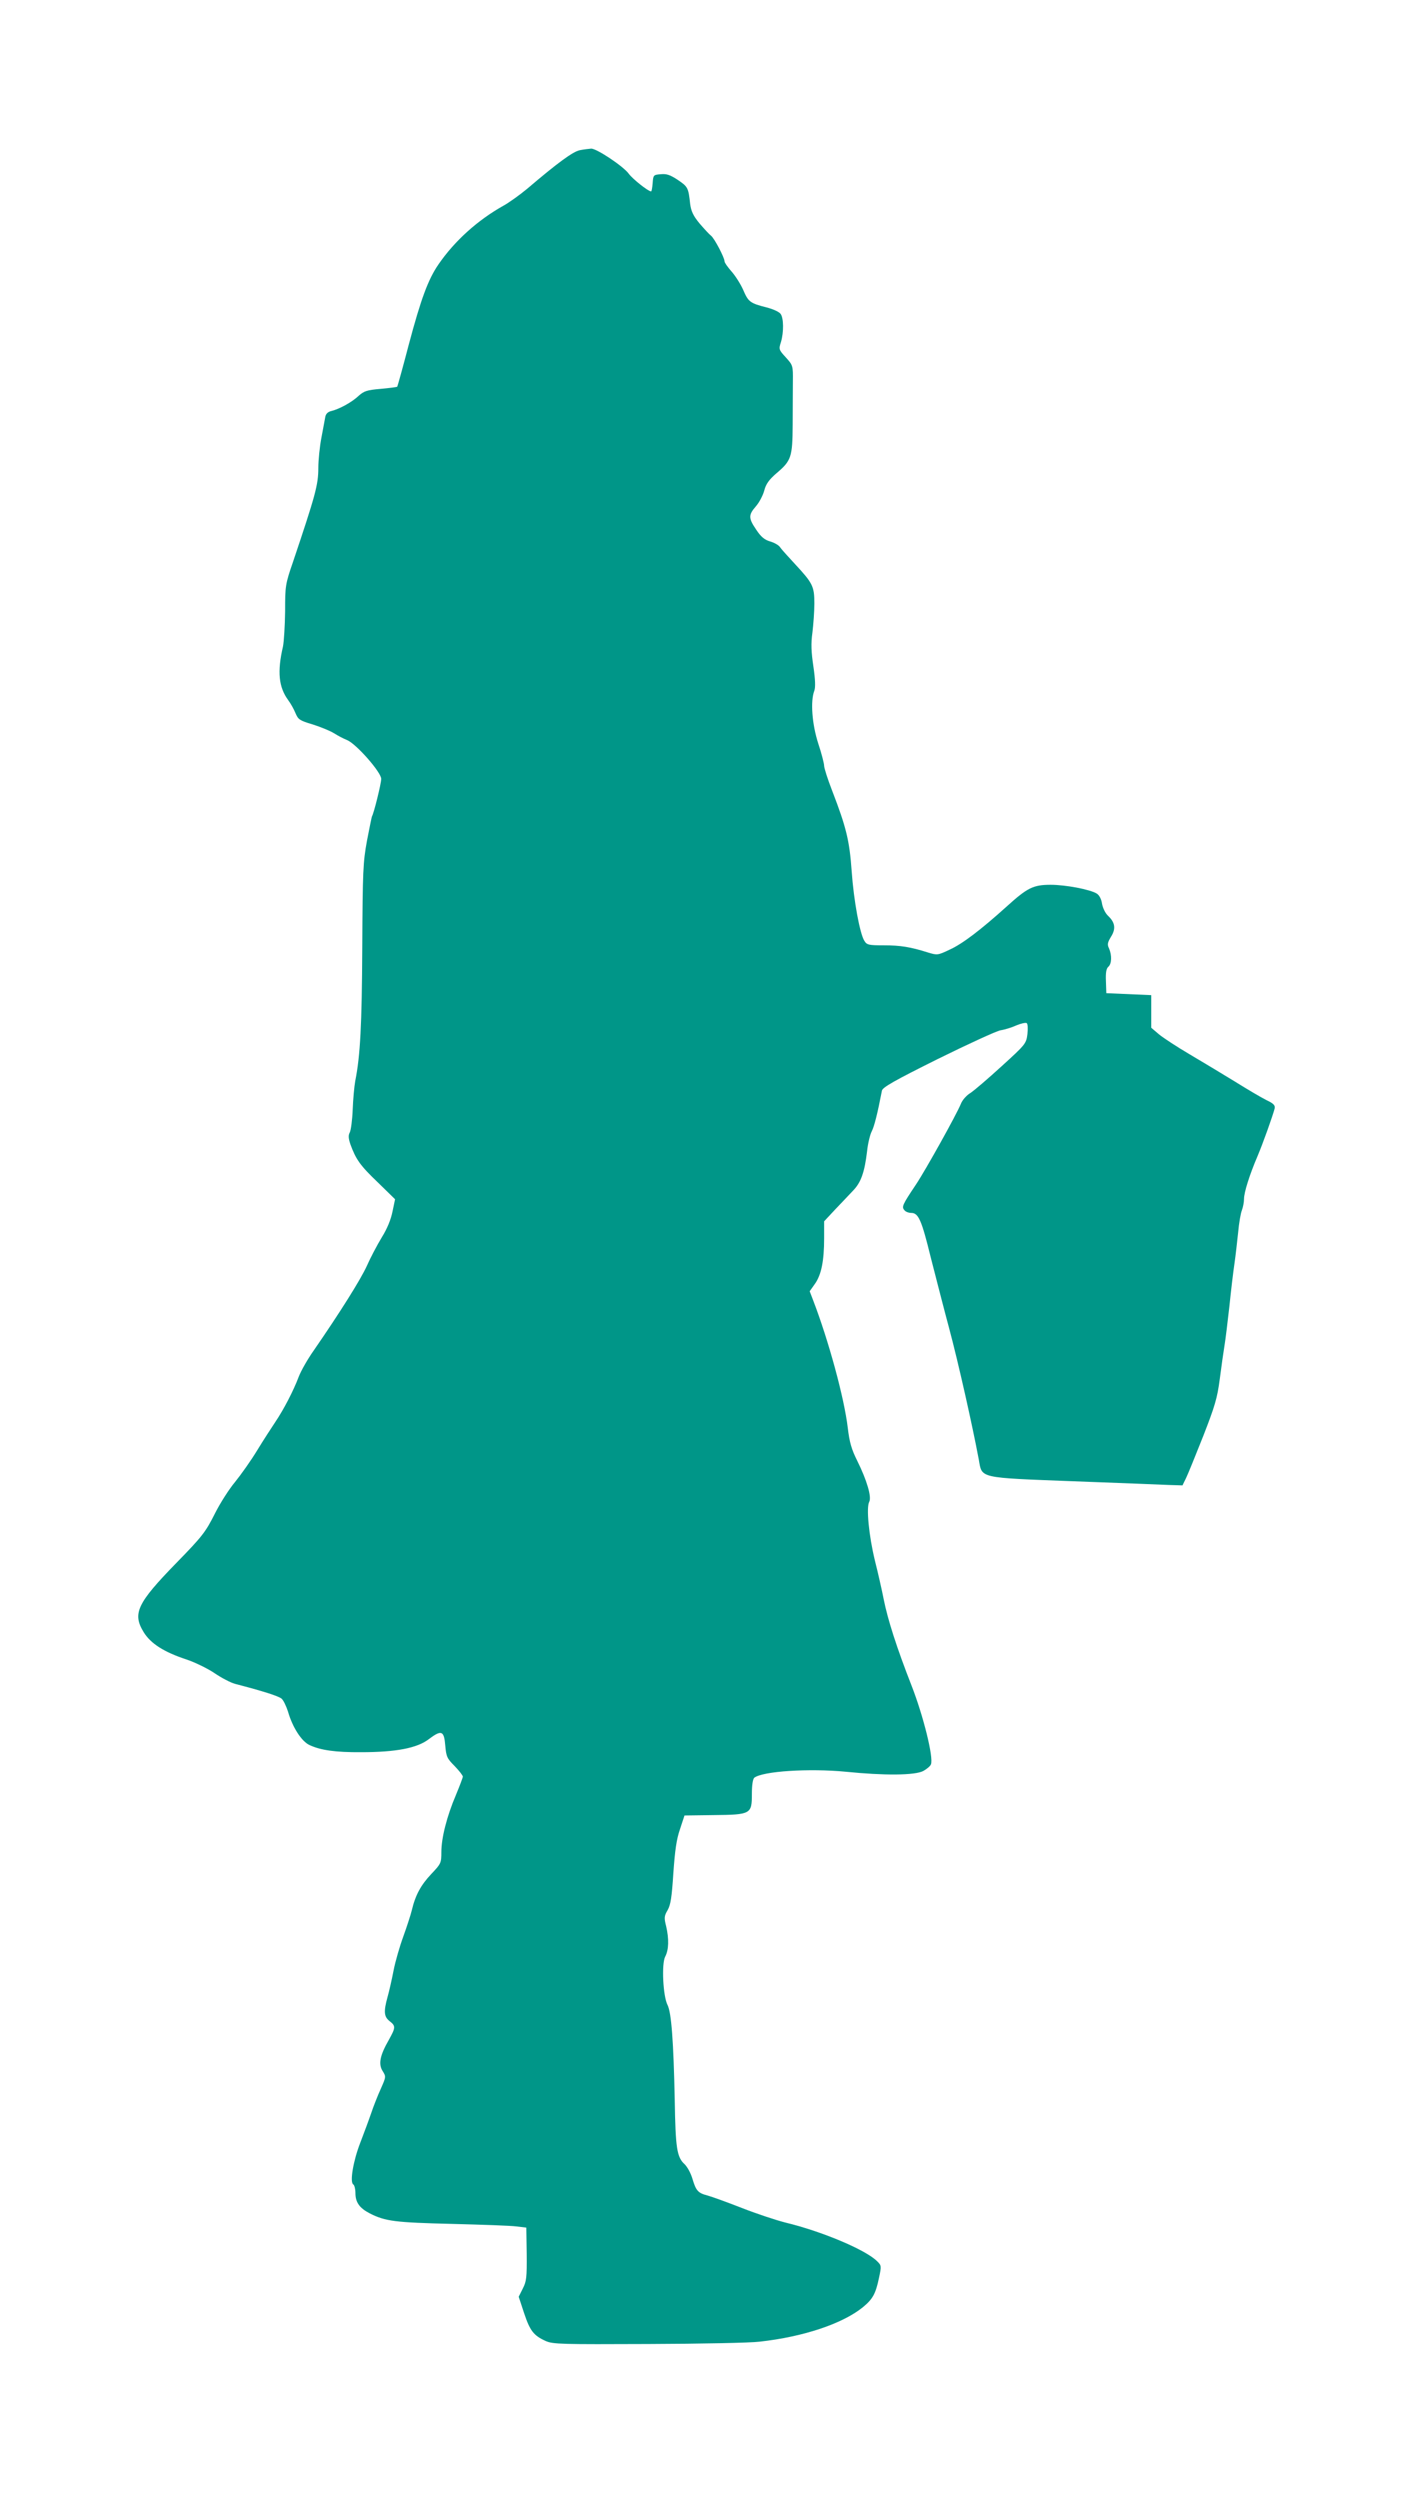 <?xml version="1.0" standalone="no"?>
<!DOCTYPE svg PUBLIC "-//W3C//DTD SVG 20010904//EN"
 "http://www.w3.org/TR/2001/REC-SVG-20010904/DTD/svg10.dtd">
<svg version="1.0" xmlns="http://www.w3.org/2000/svg"
 width="722pt" height="1280pt" viewBox="0 0 722 1280"
 preserveAspectRatio="xMidYMid meet">
<g transform="translate(0,1280) scale(0.1,-0.1)"
fill="#009688" stroke="none">
<path d="M2969 12031 c-35 -7 -113 -64 -269 -197 -36 -30 -90 -69 -120 -86
-133 -74 -252 -181 -335 -302 -53 -77 -90 -178 -152 -411 -30 -115 -57 -212
-59 -215 -3 -2 -41 -7 -86 -11 -69 -6 -84 -11 -112 -36 -35 -33 -98 -67 -138
-77 -18 -4 -29 -14 -32 -29 -2 -12 -11 -60 -20 -107 -9 -47 -16 -117 -16 -155
0 -87 -14 -138 -129 -480 -40 -116 -41 -124 -41 -255 -1 -74 -6 -155 -11 -180
-30 -130 -22 -208 27 -275 12 -16 29 -46 37 -66 14 -33 21 -38 88 -58 41 -13
90 -33 109 -45 19 -12 49 -28 67 -35 47 -19 176 -166 175 -199 0 -24 -38 -177
-47 -191 -2 -3 -13 -60 -26 -126 -20 -111 -22 -153 -24 -546 -2 -398 -10 -553
-36 -684 -5 -27 -11 -93 -13 -146 -2 -53 -9 -106 -15 -117 -8 -15 -7 -30 3
-60 28 -77 49 -108 139 -194 l90 -88 -13 -62 c-8 -41 -27 -88 -55 -133 -23
-38 -58 -104 -76 -145 -31 -69 -137 -238 -273 -435 -31 -44 -65 -104 -76 -133
-28 -74 -77 -168 -120 -232 -20 -30 -63 -96 -94 -147 -31 -51 -82 -123 -112
-160 -31 -37 -79 -112 -106 -167 -45 -89 -63 -113 -192 -245 -205 -210 -229
-262 -170 -358 36 -58 103 -101 218 -139 45 -15 110 -47 144 -70 35 -24 83
-49 105 -55 143 -37 224 -63 239 -76 10 -9 24 -39 33 -67 23 -80 69 -151 109
-170 57 -27 134 -38 266 -37 177 0 287 21 346 67 65 49 78 43 84 -33 5 -57 9
-66 48 -105 23 -24 42 -48 42 -54 0 -5 -16 -47 -35 -93 -47 -110 -75 -221 -75
-293 0 -57 -2 -60 -51 -112 -54 -57 -82 -109 -100 -185 -6 -25 -26 -86 -44
-136 -18 -49 -41 -128 -50 -175 -9 -47 -23 -108 -31 -136 -20 -73 -18 -99 11
-122 32 -25 31 -33 -4 -96 -46 -80 -54 -124 -32 -159 18 -29 18 -30 -9 -91
-16 -35 -38 -91 -50 -127 -12 -35 -37 -102 -55 -149 -36 -92 -55 -203 -36
-214 6 -4 11 -24 11 -44 0 -48 21 -77 73 -104 80 -41 132 -47 421 -54 153 -4
302 -9 330 -13 l51 -6 2 -135 c1 -120 -1 -140 -20 -177 l-21 -42 28 -85 c30
-90 49 -114 111 -142 37 -16 82 -17 525 -15 267 1 523 6 570 12 225 25 424 92
528 176 51 42 66 69 83 151 13 61 13 63 -11 86 -59 58 -282 152 -469 197 -47
12 -147 45 -221 74 -74 29 -154 58 -176 64 -50 13 -60 24 -79 88 -8 27 -26 60
-40 73 -39 36 -46 82 -50 328 -6 297 -17 449 -37 487 -23 45 -31 210 -12 247
19 36 20 91 5 156 -11 43 -10 53 8 83 15 27 21 65 29 189 8 116 16 173 34 225
l23 70 148 2 c192 2 197 5 197 107 0 47 5 77 12 84 43 34 282 49 468 31 197
-20 356 -19 398 4 18 10 36 25 39 34 14 35 -39 248 -99 402 -77 197 -122 338
-143 443 -9 46 -29 135 -45 198 -31 128 -45 272 -29 301 13 25 -12 110 -61
209 -30 60 -40 95 -49 170 -18 153 -98 446 -177 652 l-18 47 27 38 c33 47 47
118 47 233 l0 87 55 59 c31 32 72 76 93 98 41 42 59 94 72 202 4 39 15 85 24
102 13 26 29 89 52 208 3 17 65 52 286 162 156 77 300 143 321 147 21 3 57 14
81 25 24 10 47 15 53 12 6 -4 7 -28 4 -56 -6 -49 -9 -53 -131 -164 -69 -63
-141 -125 -161 -138 -20 -12 -42 -37 -49 -56 -22 -54 -180 -338 -230 -413 -69
-103 -74 -114 -59 -131 6 -8 22 -14 35 -14 37 0 53 -36 100 -228 25 -97 67
-262 95 -366 44 -164 118 -492 151 -669 17 -97 -5 -92 488 -111 234 -9 454
-17 490 -19 l65 -2 18 37 c10 20 49 117 88 215 60 154 72 194 85 293 8 63 19
140 24 170 5 30 16 120 25 200 8 80 20 179 26 220 6 41 14 113 19 160 4 47 13
98 19 113 6 16 11 42 11 58 0 34 28 123 69 219 28 66 79 209 88 245 3 16 -5
25 -43 43 -26 13 -99 56 -163 96 -64 39 -168 102 -231 139 -63 37 -133 83
-155 101 l-40 34 0 83 0 84 -115 5 -115 5 -2 61 c-2 45 2 65 12 74 18 15 19
59 4 94 -10 20 -8 30 10 60 26 41 21 73 -15 107 -14 13 -27 40 -31 62 -3 23
-14 44 -27 52 -34 21 -159 45 -236 45 -89 0 -119 -15 -225 -111 -132 -119
-226 -191 -292 -221 -61 -29 -64 -29 -110 -15 -92 29 -142 37 -227 37 -78 0
-87 2 -100 23 -23 37 -54 203 -65 357 -11 157 -28 225 -100 412 -23 59 -41
116 -41 127 0 12 -13 63 -30 114 -32 99 -41 218 -20 271 6 18 5 56 -5 124 -11
74 -13 117 -5 173 5 41 10 108 10 149 0 88 -8 104 -100 203 -35 38 -70 76 -76
86 -7 10 -30 23 -51 29 -28 8 -47 24 -70 59 -41 60 -41 76 -3 120 17 19 36 55
43 80 9 35 24 56 63 90 76 64 82 83 83 248 0 77 1 177 1 222 1 81 0 83 -36
123 -36 39 -37 42 -25 79 15 51 14 123 -2 144 -7 10 -39 25 -72 33 -85 22 -93
28 -120 91 -14 31 -41 73 -60 94 -19 22 -35 44 -35 51 0 19 -52 118 -69 131
-9 7 -35 35 -59 63 -33 40 -43 63 -48 100 -9 83 -12 88 -62 122 -39 26 -58 33
-88 30 -38 -3 -39 -4 -42 -45 -2 -24 -5 -43 -8 -43 -15 0 -95 64 -114 90 -27
38 -165 130 -193 129 -12 -1 -38 -4 -58 -8z"/>
</g>
</svg>
